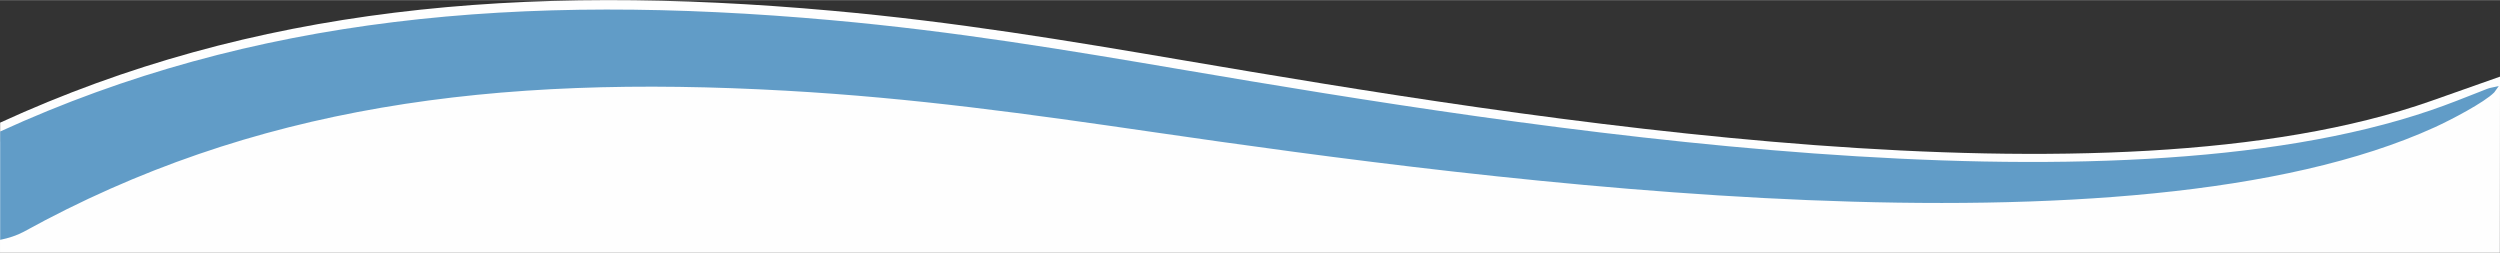 <?xml version="1.0" encoding="UTF-8"?>
<!DOCTYPE svg PUBLIC "-//W3C//DTD SVG 1.1//EN" "http://www.w3.org/Graphics/SVG/1.1/DTD/svg11.dtd">
<!-- Creator: CorelDRAW 2018 (64 Bit) -->
<svg xmlns="http://www.w3.org/2000/svg" xml:space="preserve" width="2491px" height="252px" version="1.1" style="shape-rendering:geometricPrecision; text-rendering:geometricPrecision; image-rendering:optimizeQuality; fill-rule:evenodd; clip-rule:evenodd"
viewBox="0 0 2527.43 255.46"
 xmlns:xlink="http://www.w3.org/1999/xlink">
 <rect x="0" y="0" width="2527.43" height="255.46" fill="#333333" stroke="none"/>
 <defs>
  <style type="text/css">
   <![CDATA[
    .fil0 {fill:#FEFEFE}
    .fil1 {fill:#619CC7}
   ]]>
  </style>
 </defs>
 <g id="Ebene_x0020_1">
  <path class="fil0" d="M0.13 123.88c255.74,-117.33 526.69,-141.41 841.38,-113.11 125.17,11.26 235.91,29.84 357.26,50.48 343.29,58.4 933.06,155.73 1259.5,40.52l69.16 -24.4c0,57.62 -0.18,119.86 -0.13,178.09l-2527.3 0 0 -112.39 0.13 -0.03 0 -19.16z"/>
  <path class="fil1" d="M0.17 132.82c255.36,-116.81 526.53,-140.76 840.7,-112.51 125.17,11.26 235.91,29.84 357.26,50.48 343.29,58.4 931.99,152.66 1259.5,40.52 17.54,-6 33.29,-12.37 50.21,-18.99 10.95,-4.28 5.86,-2.67 18.35,-5.41l-4.57 6.36c-9.85,10.17 -44.46,28.14 -60.12,35.27 -306.95,139.78 -951.07,55.01 -1295.43,4.92 -126.39,-18.38 -241.28,-34.53 -371.21,-41.86 -295.45,-16.65 -539.3,15.02 -770.84,142.58 -7.1,3.83 -15.61,6.54 -23.85,8.18l0 -109.54z"/>
 </g>
</svg>
